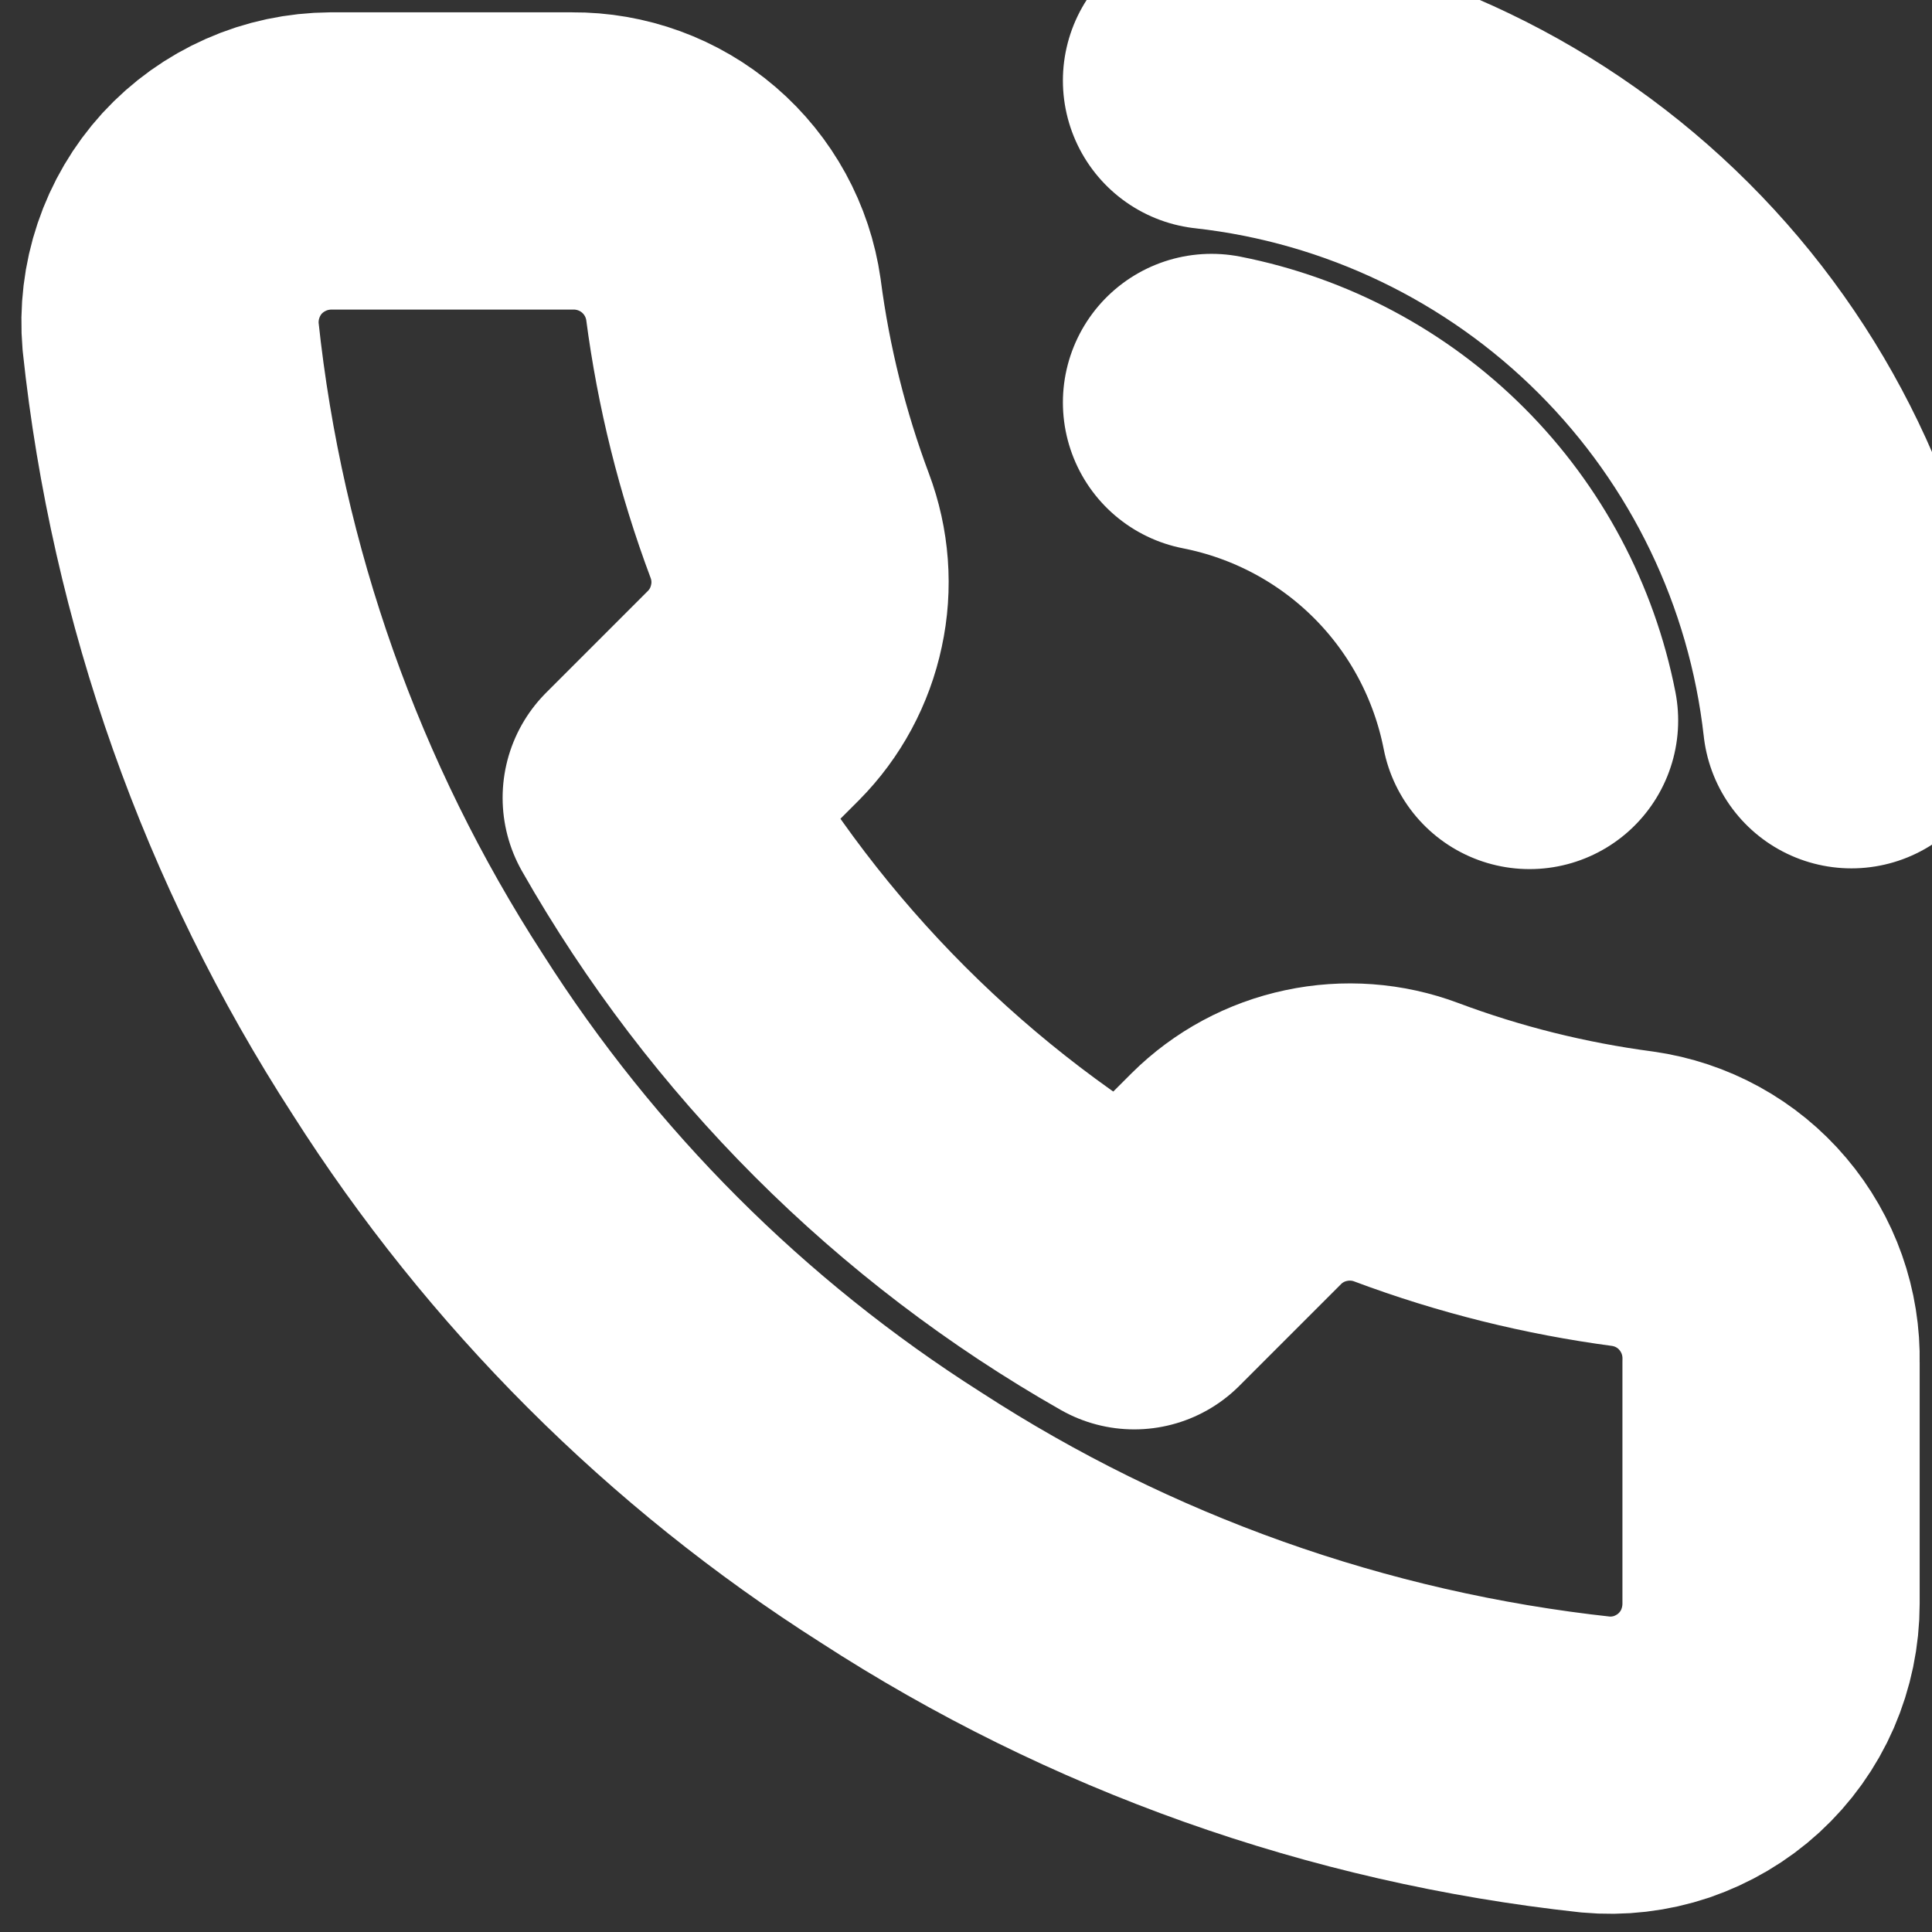 <svg width="13" height="13" viewBox="0 0 13 13" fill="none" xmlns="http://www.w3.org/2000/svg">
<rect x="0" y="0" width="13" height="13" fill="#333333" stroke="none"/>
<g clip-path="url(#clip0_44_601)">
<path d="M8.152 2.708C8.681 2.812 9.167 3.07 9.549 3.452C9.93 3.833 10.188 4.319 10.292 4.848M8.152 0.542C9.251 0.664 10.276 1.156 11.059 1.938C11.841 2.719 12.335 3.744 12.458 4.843M11.917 9.165V10.79C11.917 10.941 11.886 11.09 11.826 11.229C11.766 11.367 11.677 11.491 11.566 11.593C11.455 11.695 11.323 11.772 11.181 11.821C11.038 11.869 10.886 11.887 10.736 11.873C9.069 11.692 7.468 11.123 6.061 10.21C4.753 9.379 3.643 8.269 2.811 6.96C1.896 5.547 1.326 3.939 1.148 2.264C1.135 2.114 1.153 1.963 1.201 1.821C1.249 1.678 1.326 1.547 1.427 1.436C1.529 1.325 1.652 1.237 1.79 1.176C1.927 1.115 2.076 1.084 2.226 1.083H3.851C4.114 1.081 4.369 1.174 4.568 1.345C4.768 1.517 4.898 1.755 4.935 2.015C5.003 2.535 5.13 3.046 5.314 3.537C5.387 3.731 5.403 3.942 5.359 4.144C5.316 4.347 5.216 4.533 5.07 4.68L4.382 5.368C5.153 6.724 6.276 7.847 7.632 8.618L8.32 7.93C8.467 7.784 8.653 7.684 8.856 7.641C9.058 7.598 9.269 7.613 9.463 7.686C9.954 7.87 10.465 7.997 10.985 8.066C11.248 8.103 11.489 8.235 11.66 8.438C11.832 8.641 11.923 8.899 11.917 9.165Z" stroke="white" stroke-width="2" stroke-linecap="round" stroke-linejoin="round"/>
</g>
<defs>
<clipPath id="clip0_44_601">
<rect width="13" height="13" fill="white"/>
</clipPath>
</defs>
</svg>
